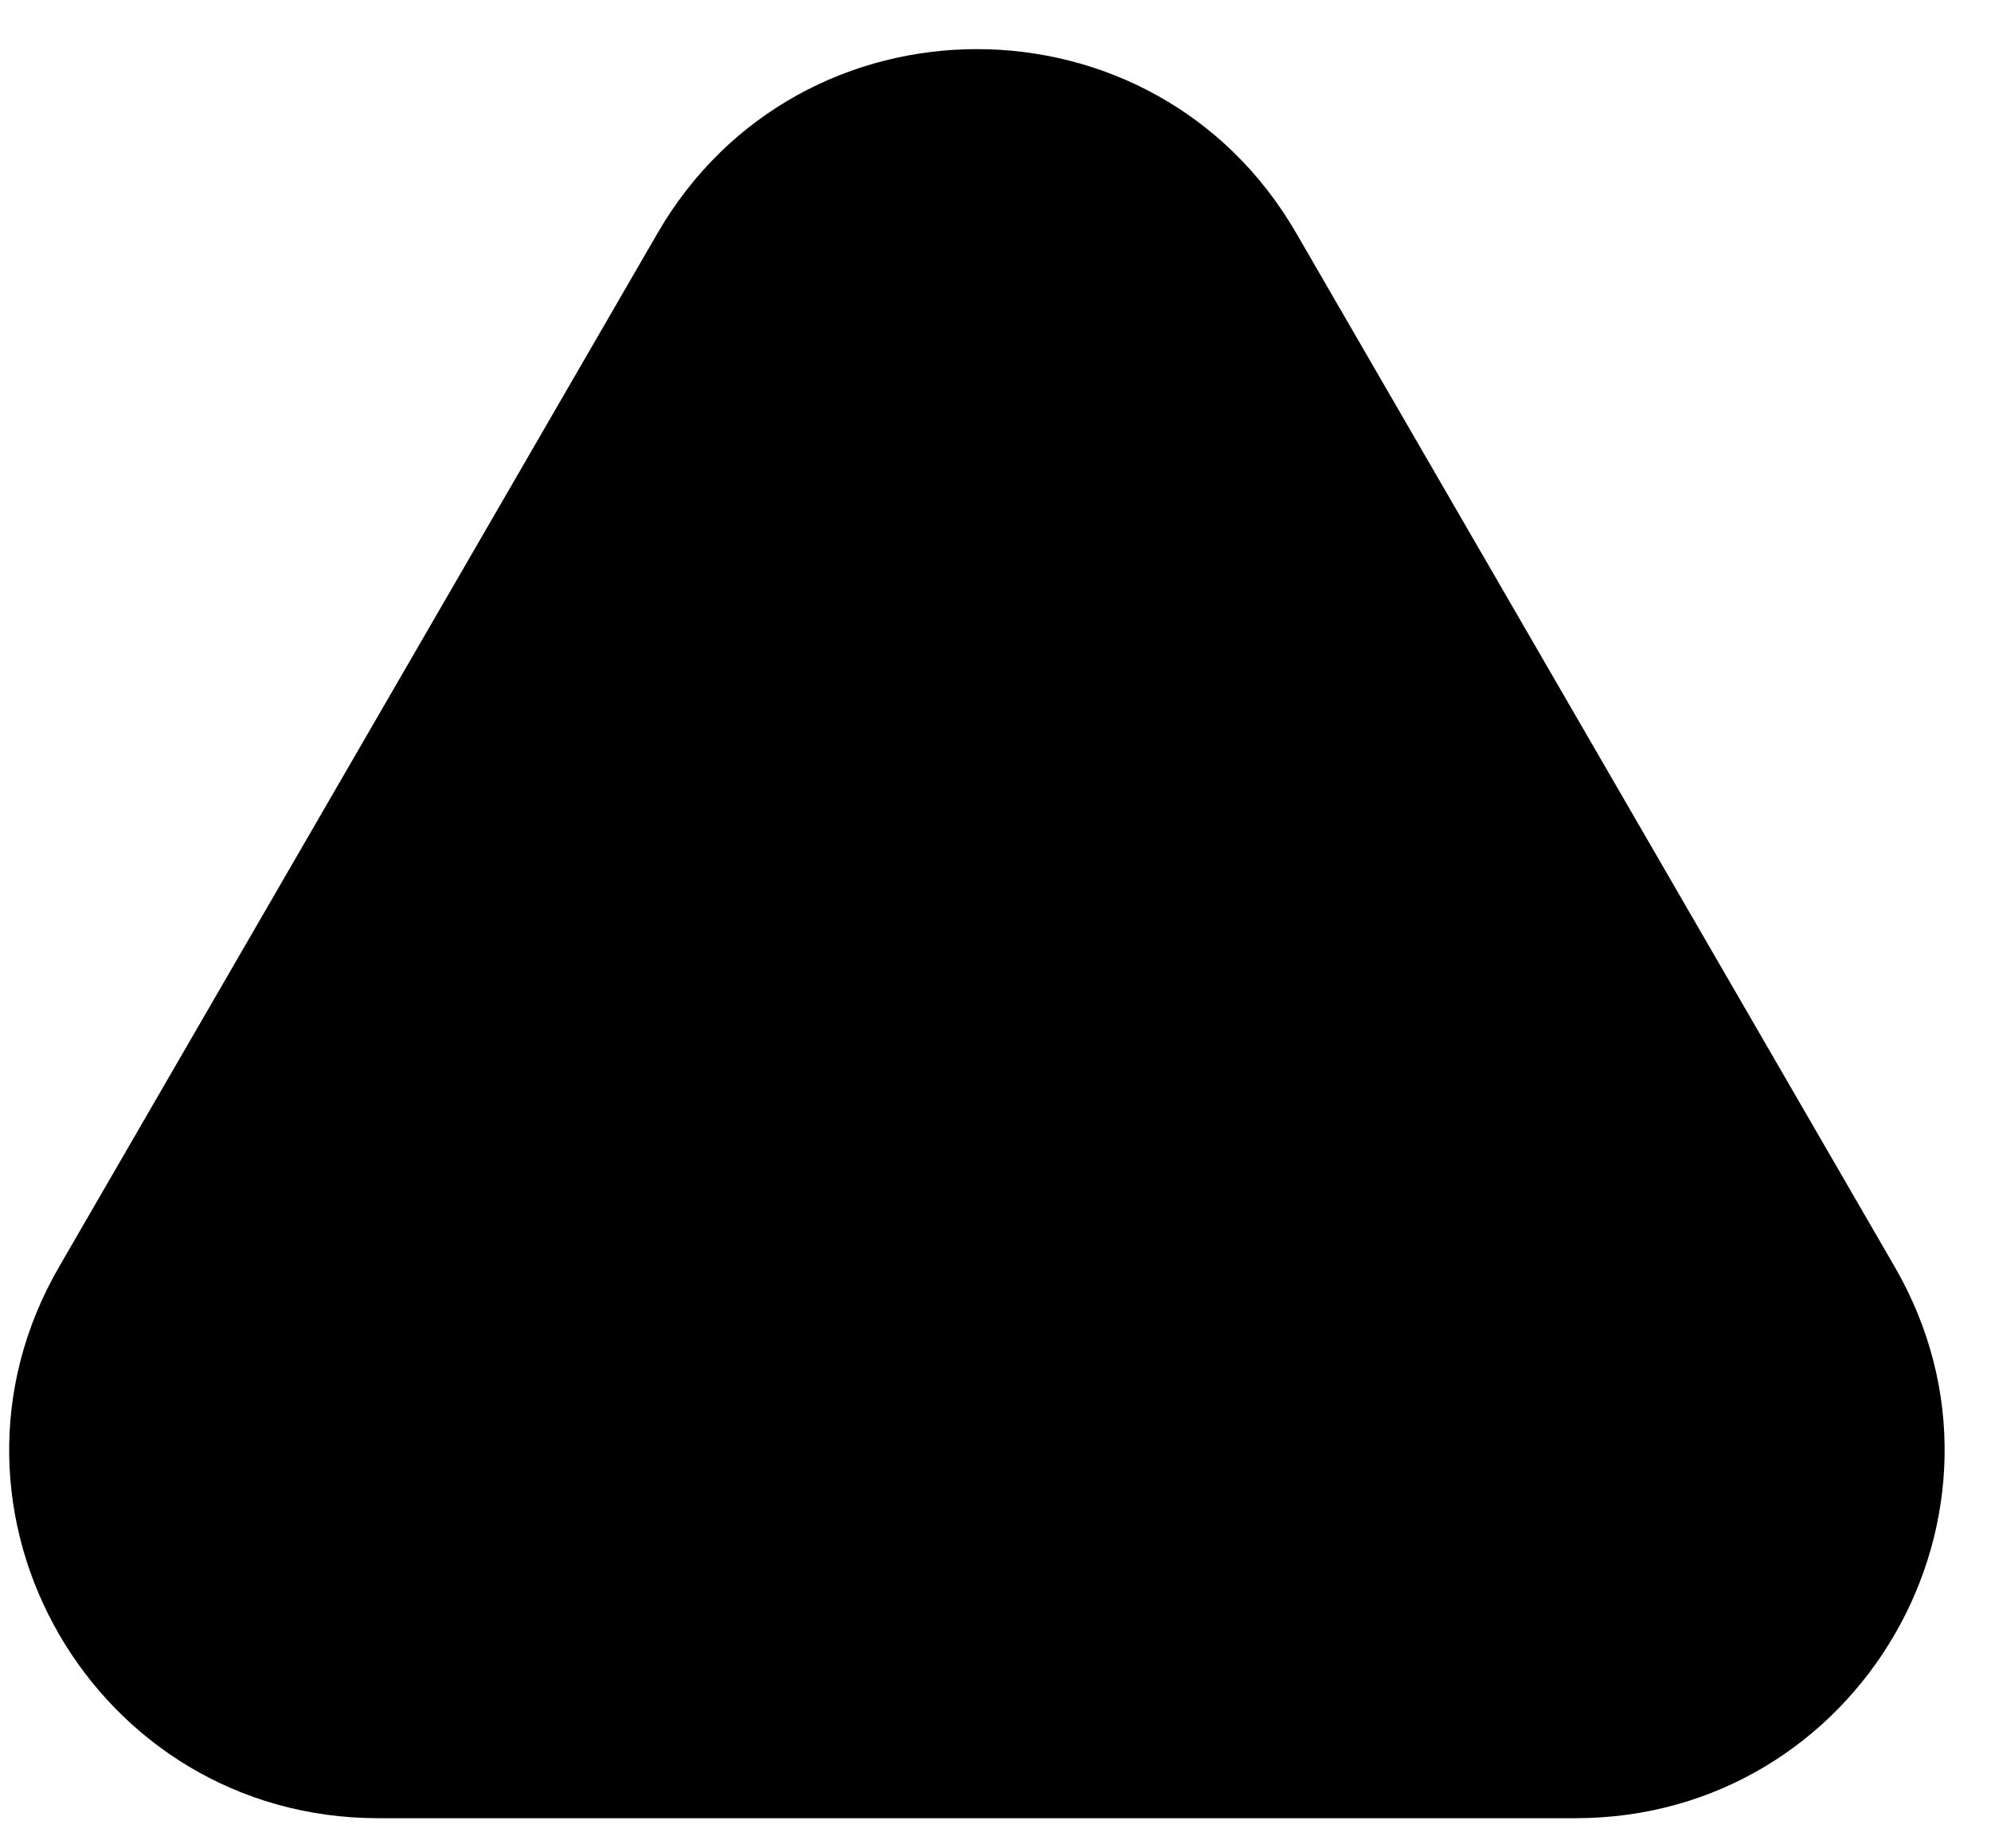 <svg width="28" height="26" viewBox="0 0 28 26" fill="none" xmlns="http://www.w3.org/2000/svg">
<path d="M9.249 3.277C11.245 -0.171 16.233 -0.171 18.228 3.277L26.646 17.82C28.641 21.267 26.147 25.576 22.156 25.576H5.321C1.33 25.576 -1.164 21.267 0.831 17.82L9.249 3.277Z" fill="black"/>
</svg>
